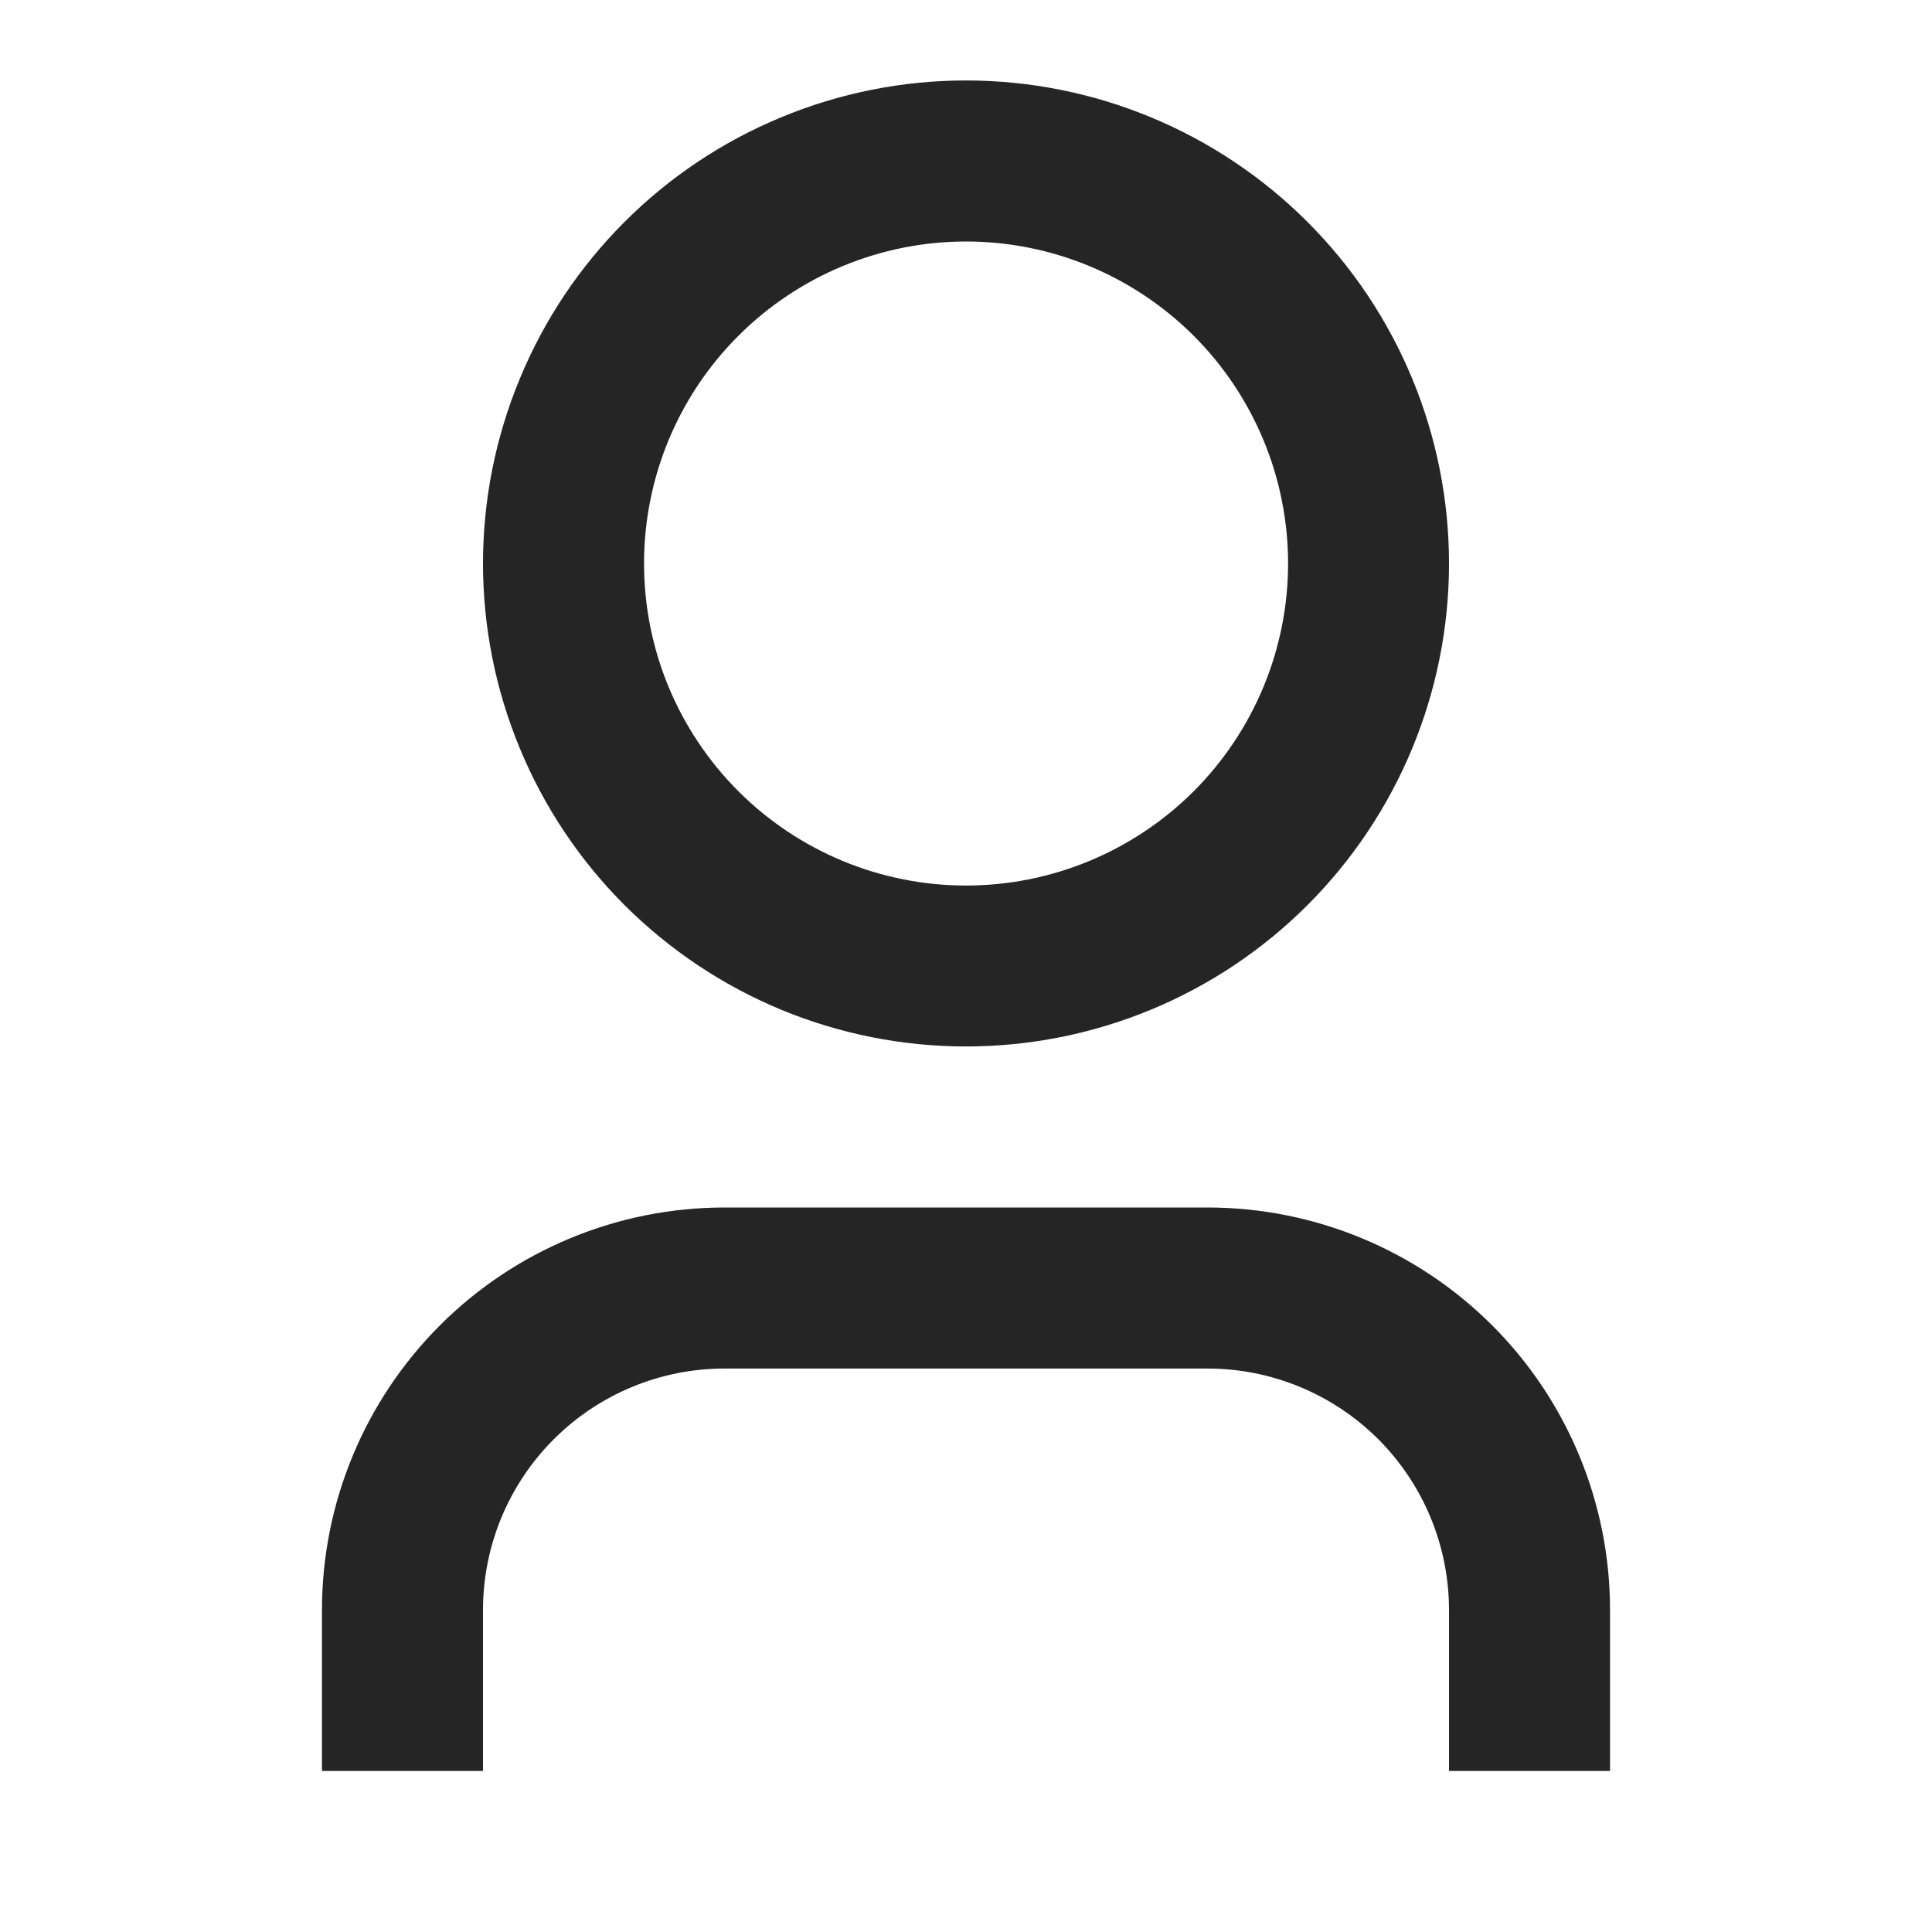 <svg width="17" height="17" viewBox="0 0 17 17" fill="none" xmlns="http://www.w3.org/2000/svg">
<path d="M14.167 15.583H12.75V14.167C12.75 13.603 12.526 13.063 12.128 12.664C11.729 12.266 11.189 12.042 10.625 12.042H6.375C5.812 12.042 5.271 12.266 4.873 12.664C4.474 13.063 4.25 13.603 4.25 14.167V15.583H2.833V14.167C2.833 13.227 3.207 12.326 3.871 11.662C4.535 10.998 5.436 10.625 6.375 10.625H10.625C11.565 10.625 12.465 10.998 13.13 11.662C13.794 12.326 14.167 13.227 14.167 14.167V15.583ZM8.5 9.208C7.942 9.208 7.389 9.098 6.874 8.885C6.358 8.671 5.89 8.358 5.495 7.964C5.1 7.569 4.787 7.1 4.574 6.585C4.36 6.069 4.25 5.516 4.25 4.958C4.25 4.4 4.36 3.848 4.574 3.332C4.787 2.816 5.1 2.348 5.495 1.953C5.89 1.558 6.358 1.245 6.874 1.032C7.389 0.818 7.942 0.708 8.5 0.708C9.627 0.708 10.708 1.156 11.505 1.953C12.302 2.75 12.75 3.831 12.75 4.958C12.75 6.086 12.302 7.167 11.505 7.964C10.708 8.761 9.627 9.208 8.5 9.208V9.208ZM8.5 7.792C9.252 7.792 9.972 7.493 10.504 6.962C11.035 6.43 11.334 5.71 11.334 4.958C11.334 4.207 11.035 3.486 10.504 2.955C9.972 2.424 9.252 2.125 8.5 2.125C7.749 2.125 7.028 2.424 6.497 2.955C5.965 3.486 5.667 4.207 5.667 4.958C5.667 5.71 5.965 6.43 6.497 6.962C7.028 7.493 7.749 7.792 8.5 7.792V7.792Z" fill="#252525"/>
</svg>
